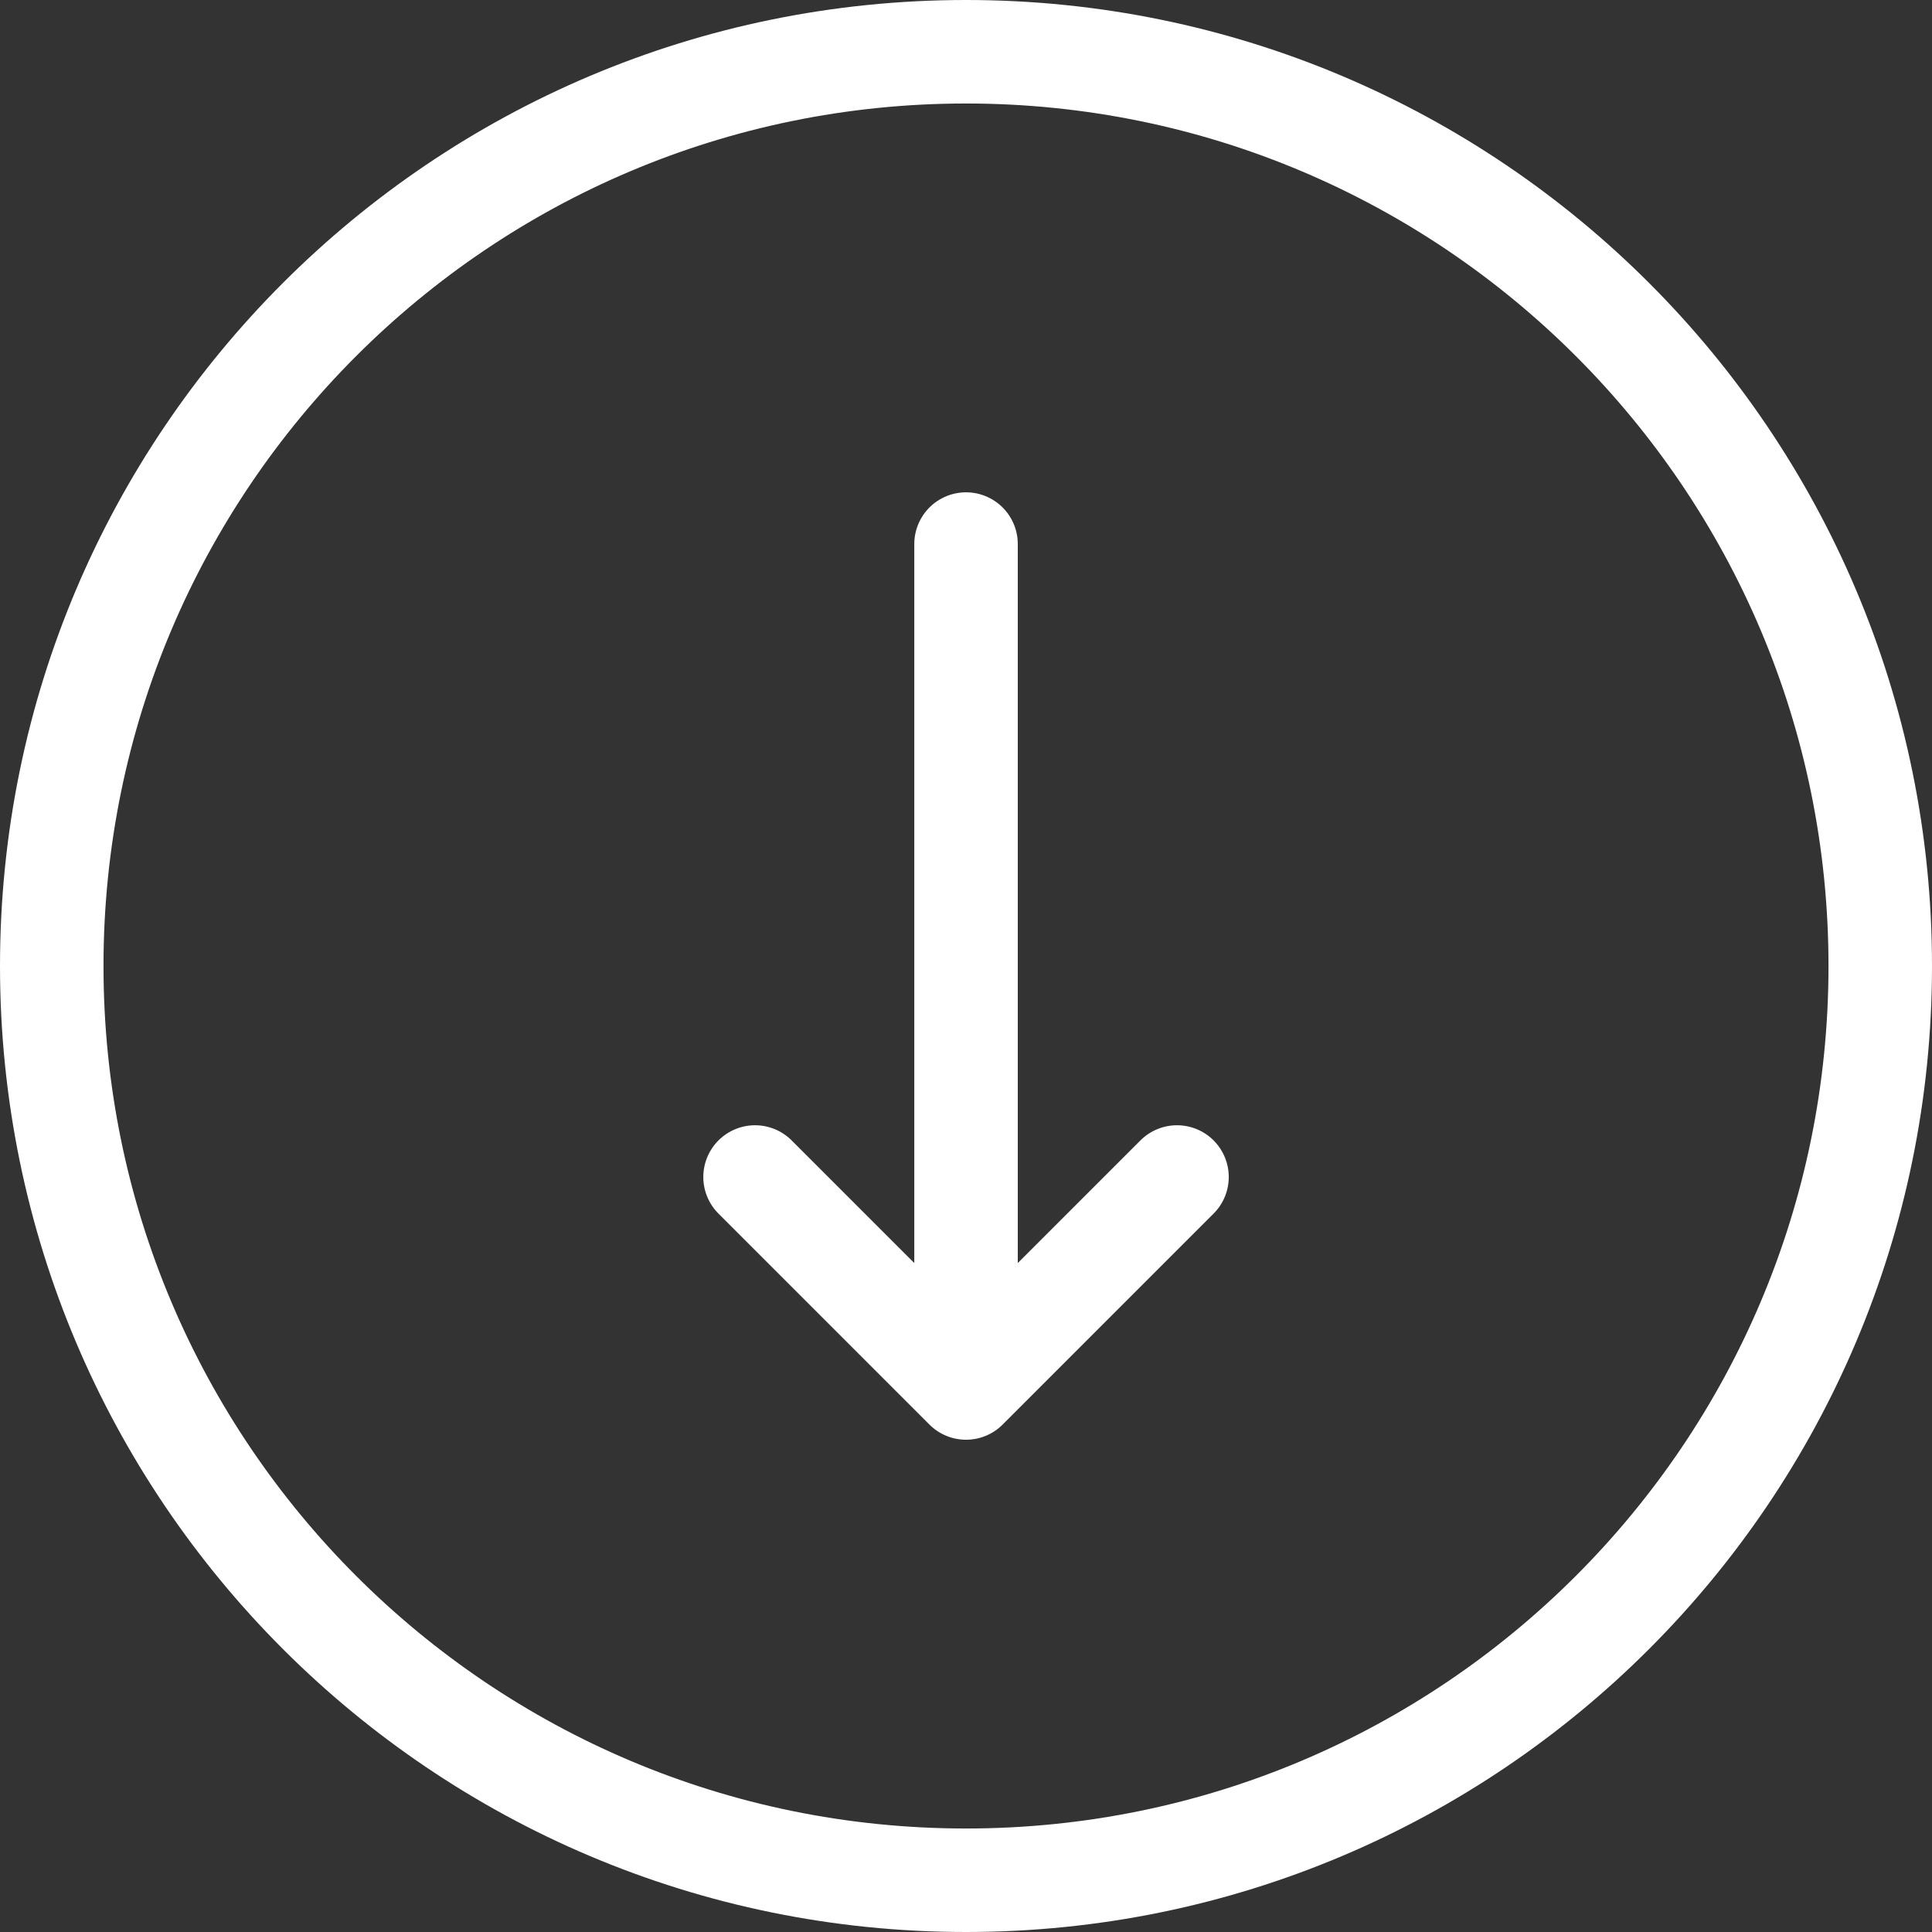 <svg xmlns="http://www.w3.org/2000/svg" width="112" height="112" viewBox="0 0 112 112" fill="none"><rect x="0" y="0" width="112" height="112" fill="#333333" stroke="none"/><path d="M56.002 31.54L56.002 80.463M56.002 80.463L68.232 68.232M56.002 80.463L43.771 68.232" stroke="url(#paint0_linear_4_209)" stroke-width="6" stroke-linecap="round" stroke-linejoin="round"></path><path d="M56 3C26.729 3 3 26.729 3 56C3 85.271 26.729 109 56 109C85.271 109 109 85.271 109 56C109 26.729 85.271 3 56 3Z" stroke="url(#paint1_linear_4_209)" stroke-width="6" stroke-linecap="round" stroke-linejoin="round"></path><defs><linearGradient id="paint0_linear_4_209" x1="56.002" y1="80.463" x2="56.002" y2="31.54" gradientUnits="userSpaceOnUse"><stop stop-color="white"></stop><stop offset="1" stop-color="white"></stop></linearGradient><linearGradient id="paint1_linear_4_209" x1="56" y1="109" x2="56" y2="3" gradientUnits="userSpaceOnUse"><stop stop-color="white"></stop><stop offset="1" stop-color="white"></stop></linearGradient></defs></svg>